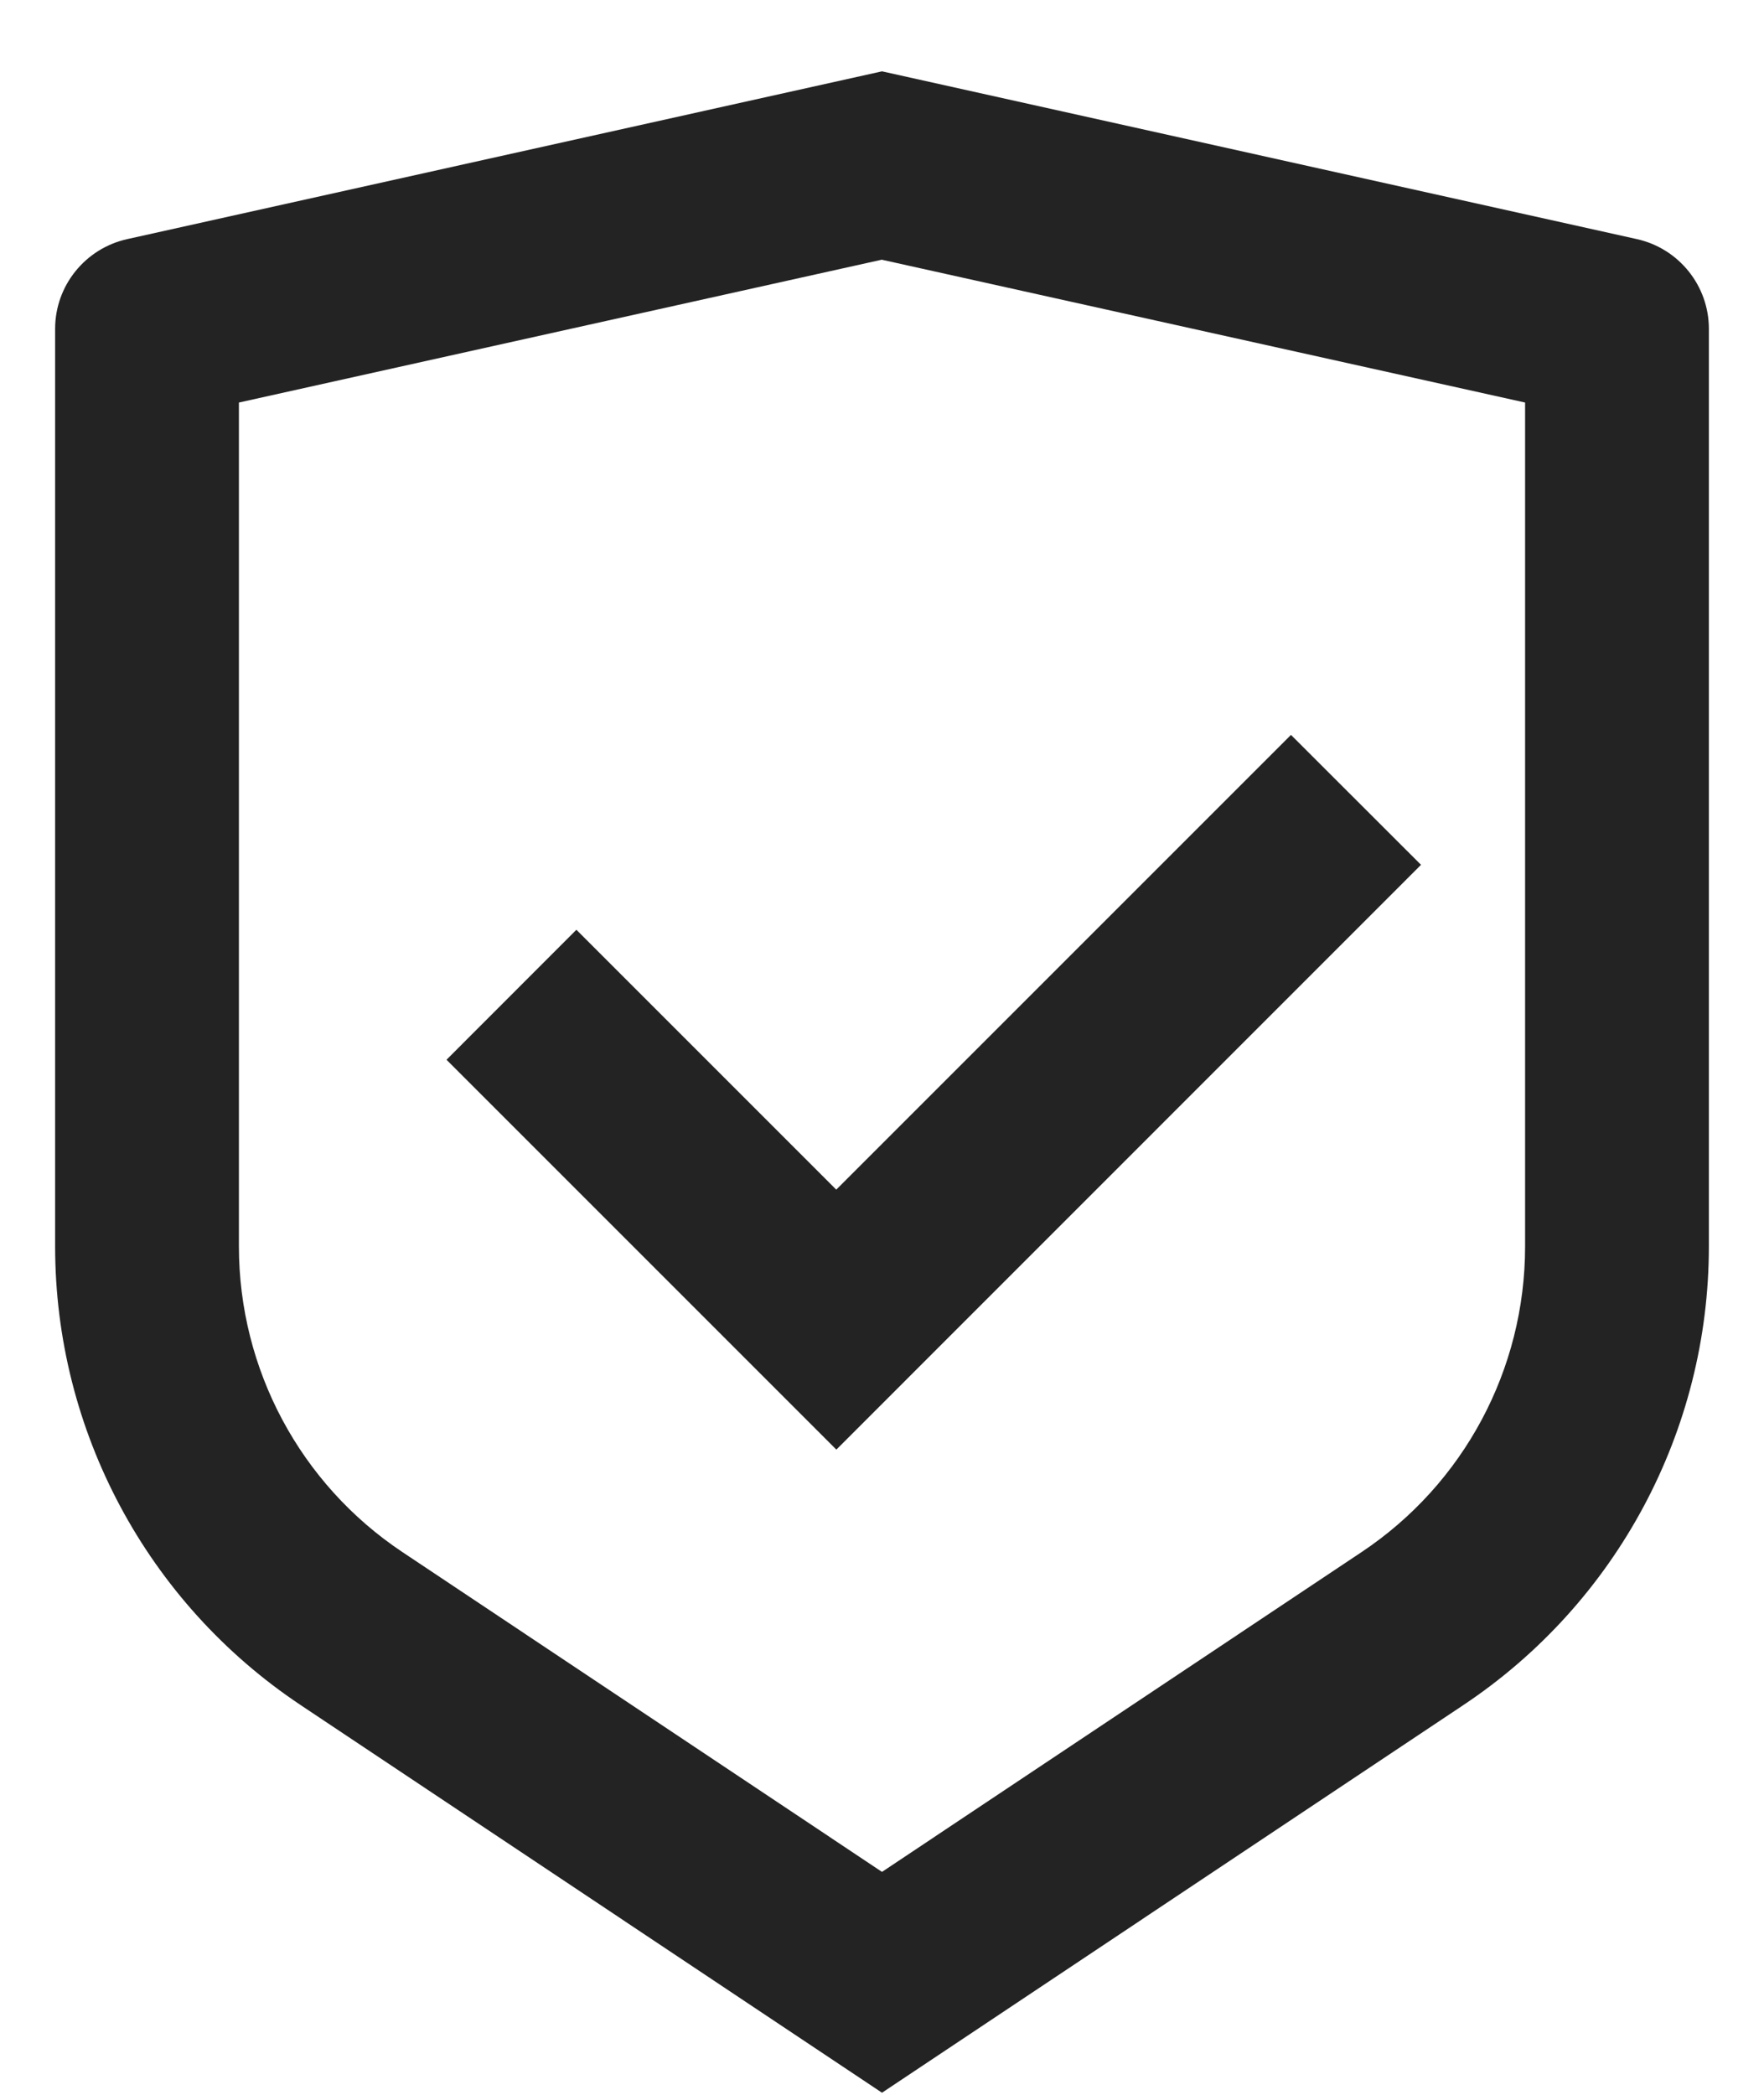 <svg width="16" height="19" viewBox="0 0 16 19" fill="none" xmlns="http://www.w3.org/2000/svg">
<path d="M8 0.647L14.848 2.169C15.228 2.254 15.5 2.592 15.5 2.982V11.305C15.5 12.977 14.664 14.538 13.273 15.465L8 18.981L2.727 15.465C1.335 14.537 0.5 12.977 0.5 11.306V2.982C0.5 2.592 0.772 2.254 1.153 2.169L8 0.647ZM8 2.355L2.167 3.651V11.305C2.167 12.419 2.723 13.46 3.651 14.078L8 16.978L12.349 14.078C13.277 13.46 13.833 12.42 13.833 11.306V3.651L8 2.356V2.355ZM11.71 6.666L12.889 7.844L7.586 13.148L4.05 9.612L5.228 8.433L7.585 10.79L11.71 6.665V6.666Z" fill="#232323"/>
</svg>
